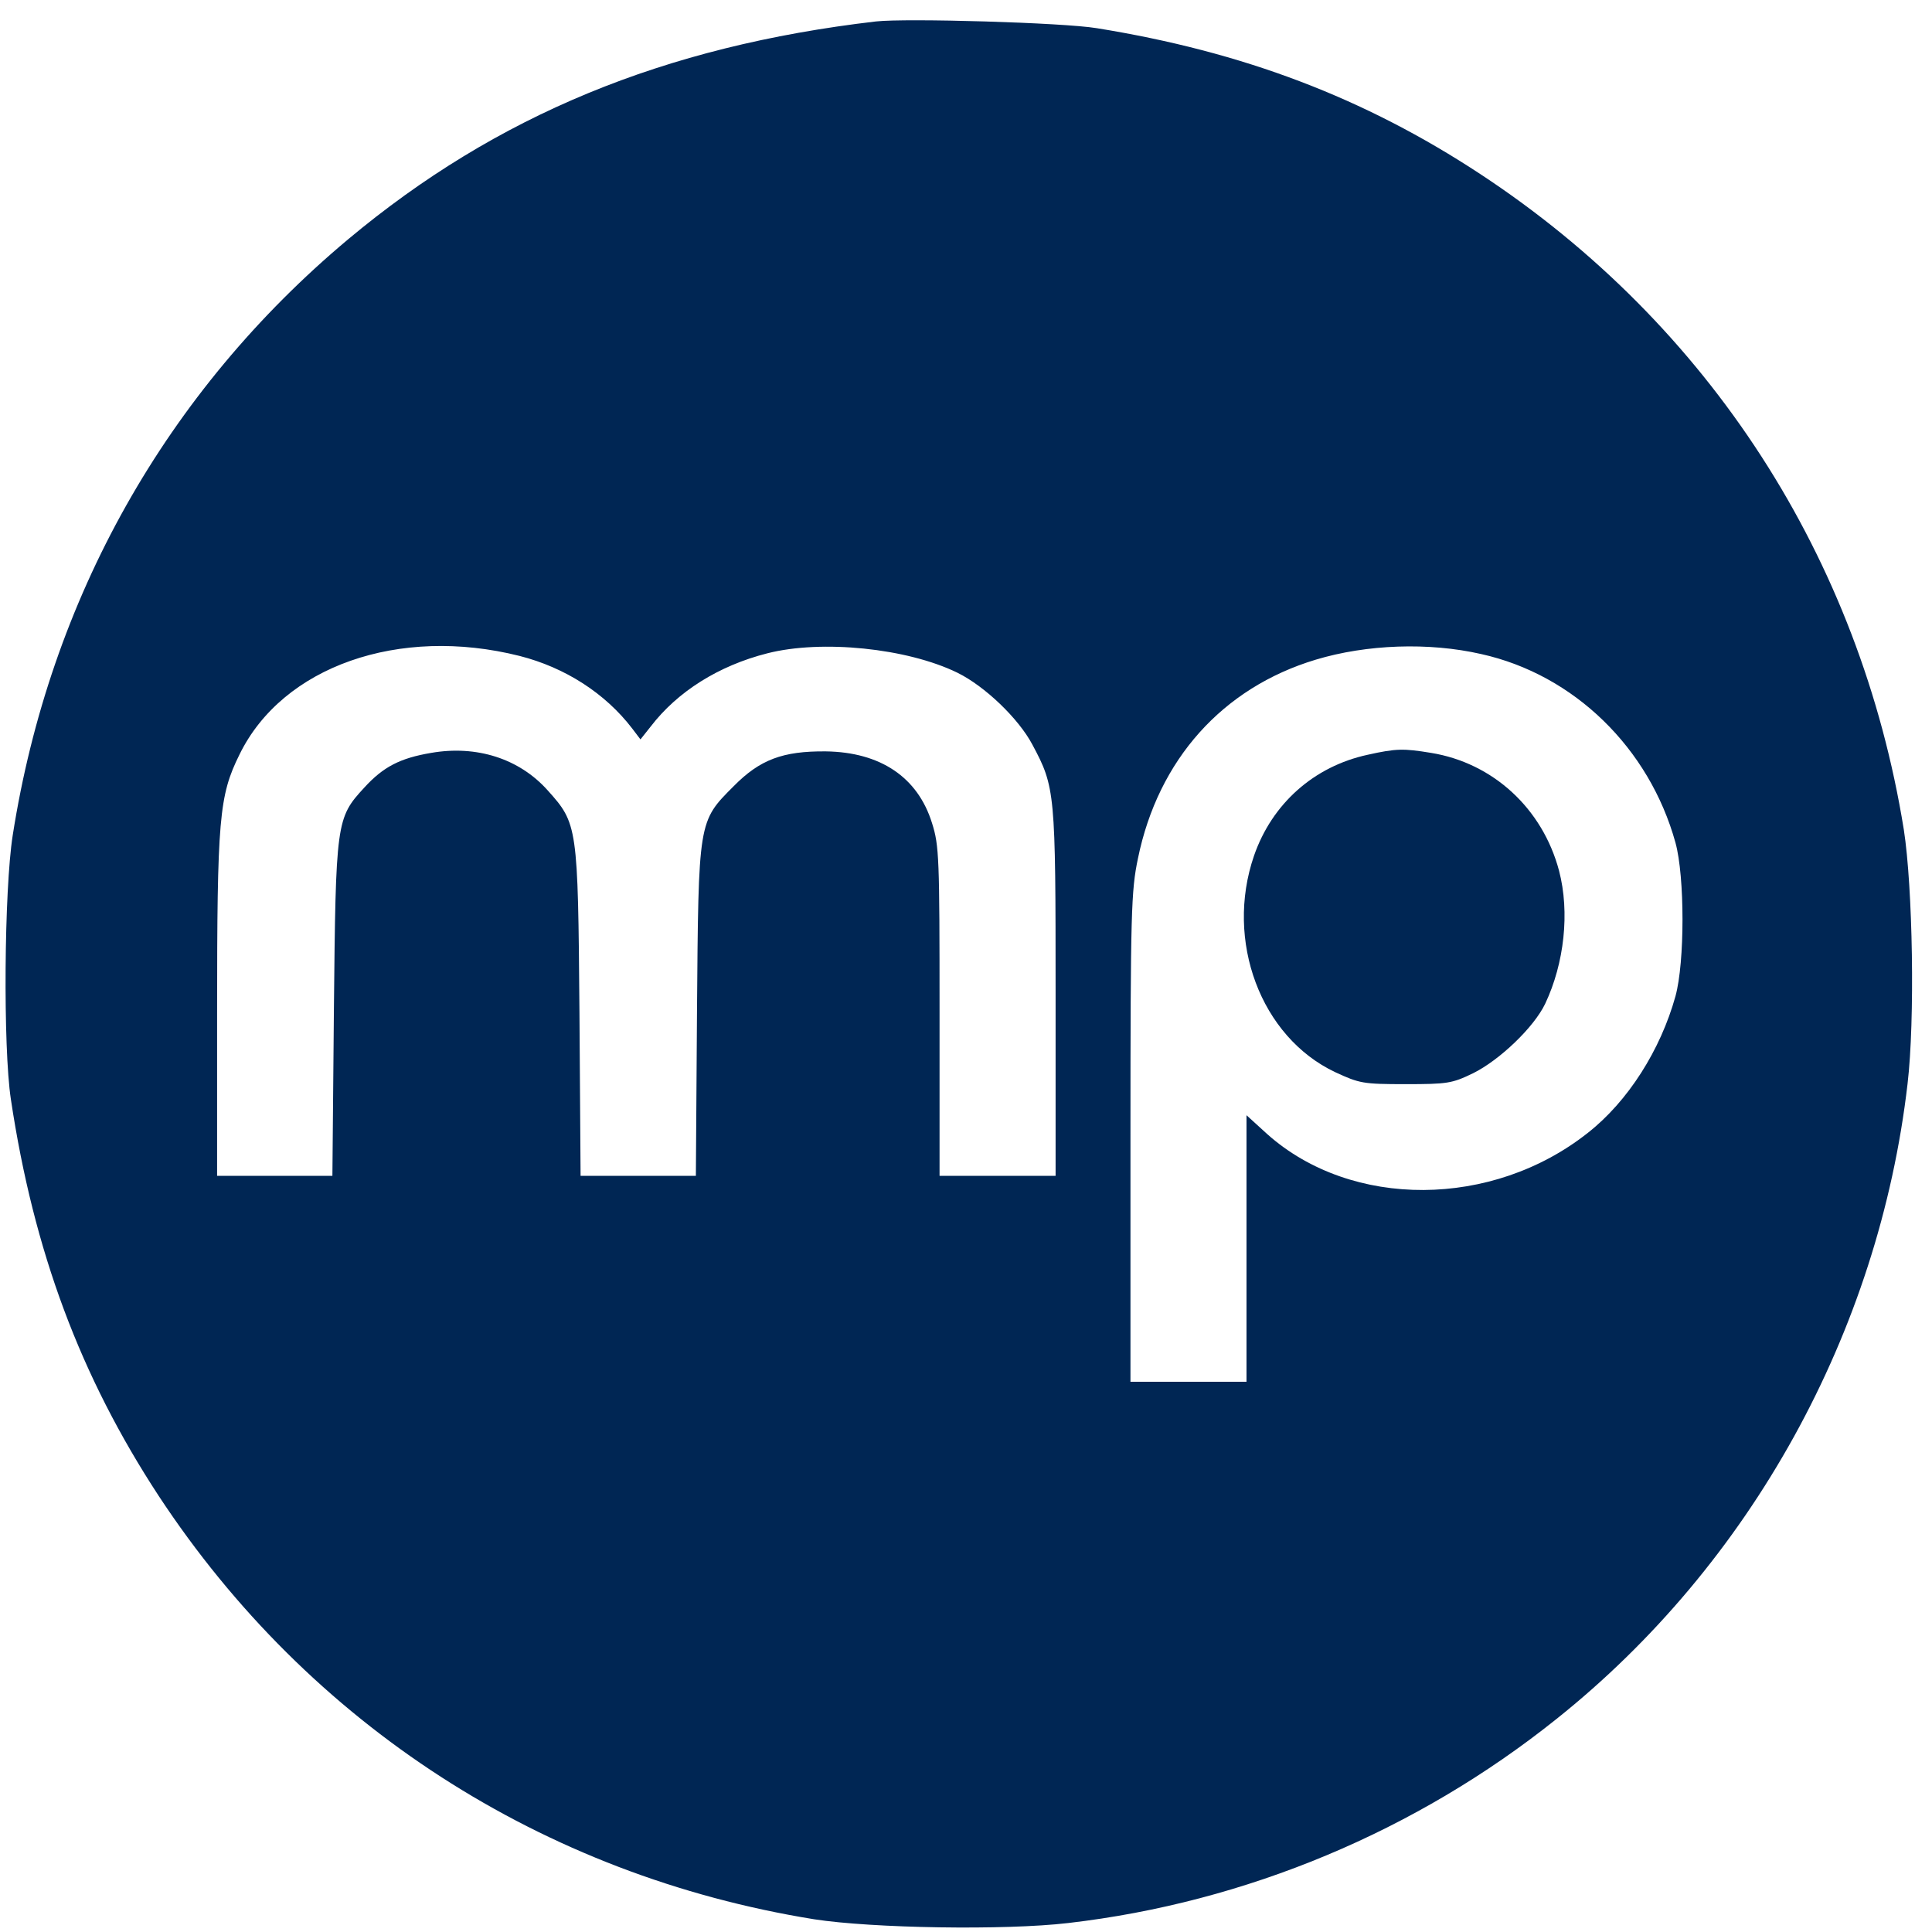<?xml version="1.0" standalone="no"?>
<!DOCTYPE svg PUBLIC "-//W3C//DTD SVG 20010904//EN"
 "http://www.w3.org/TR/2001/REC-SVG-20010904/DTD/svg10.dtd">
<svg version="1.0" xmlns="http://www.w3.org/2000/svg"
 width="160pt" height="160pt" viewBox="0 0 160 160"
 preserveAspectRatio="xMidYMid meet">
<g transform="translate(0,160) scale(0.031,-0.031)"
fill="#002654" stroke="none">
<path d="M2340 5104 c-566 -66 -1014 -251 -1410 -582 -486 -407 -797 -960
-896 -1592 -23 -146 -26 -567 -5 -705 61 -407 186 -741 395 -1060 402 -611
1026 -1014 1751 -1131 155 -24 509 -30 679 -10 474 55 929 245 1304 545 519
414 861 1033 938 1697 20 170 14 524 -10 679 -117 725 -520 1349 -1131 1751
-310 204 -634 327 -1025 390 -91 15 -509 27 -590 18z m-952 -1695 c122 -31
229 -100 301 -194 l22 -29 27 34 c72 94 182 163 312 196 145 37 373 14 508
-52 73 -36 163 -122 200 -192 61 -114 62 -127 62 -664 l0 -488 -155 0 -155 0
0 439 c0 410 -1 443 -20 503 -38 123 -138 190 -284 192 -115 1 -176 -22 -246
-93 -95 -95 -94 -91 -98 -603 l-3 -438 -154 0 -154 0 -3 438 c-4 497 -5 503
-85 592 -76 85 -190 121 -311 100 -83 -14 -128 -37 -179 -93 -75 -81 -76 -92
-81 -594 l-4 -443 -154 0 -154 0 0 433 c0 522 5 582 60 693 115 235 426 344
748 263z m2569 5 c248 -55 449 -251 519 -504 25 -91 25 -319 0 -410 -40 -144
-127 -281 -234 -365 -255 -202 -631 -204 -856 -4 l-56 51 0 -356 0 -356 -155
0 -155 0 0 653 c0 604 2 659 20 745 54 264 226 456 475 531 136 41 302 47 442
15z"/>
<path d="M3654 3145 c-144 -31 -256 -131 -304 -270 -78 -227 18 -484 217 -578
65 -30 74 -32 188 -32 112 0 124 2 180 29 71 35 163 123 193 186 51 108 66
244 37 355 -44 166 -176 288 -342 315 -73 12 -93 12 -169 -5z"/>
</g>
</svg>
